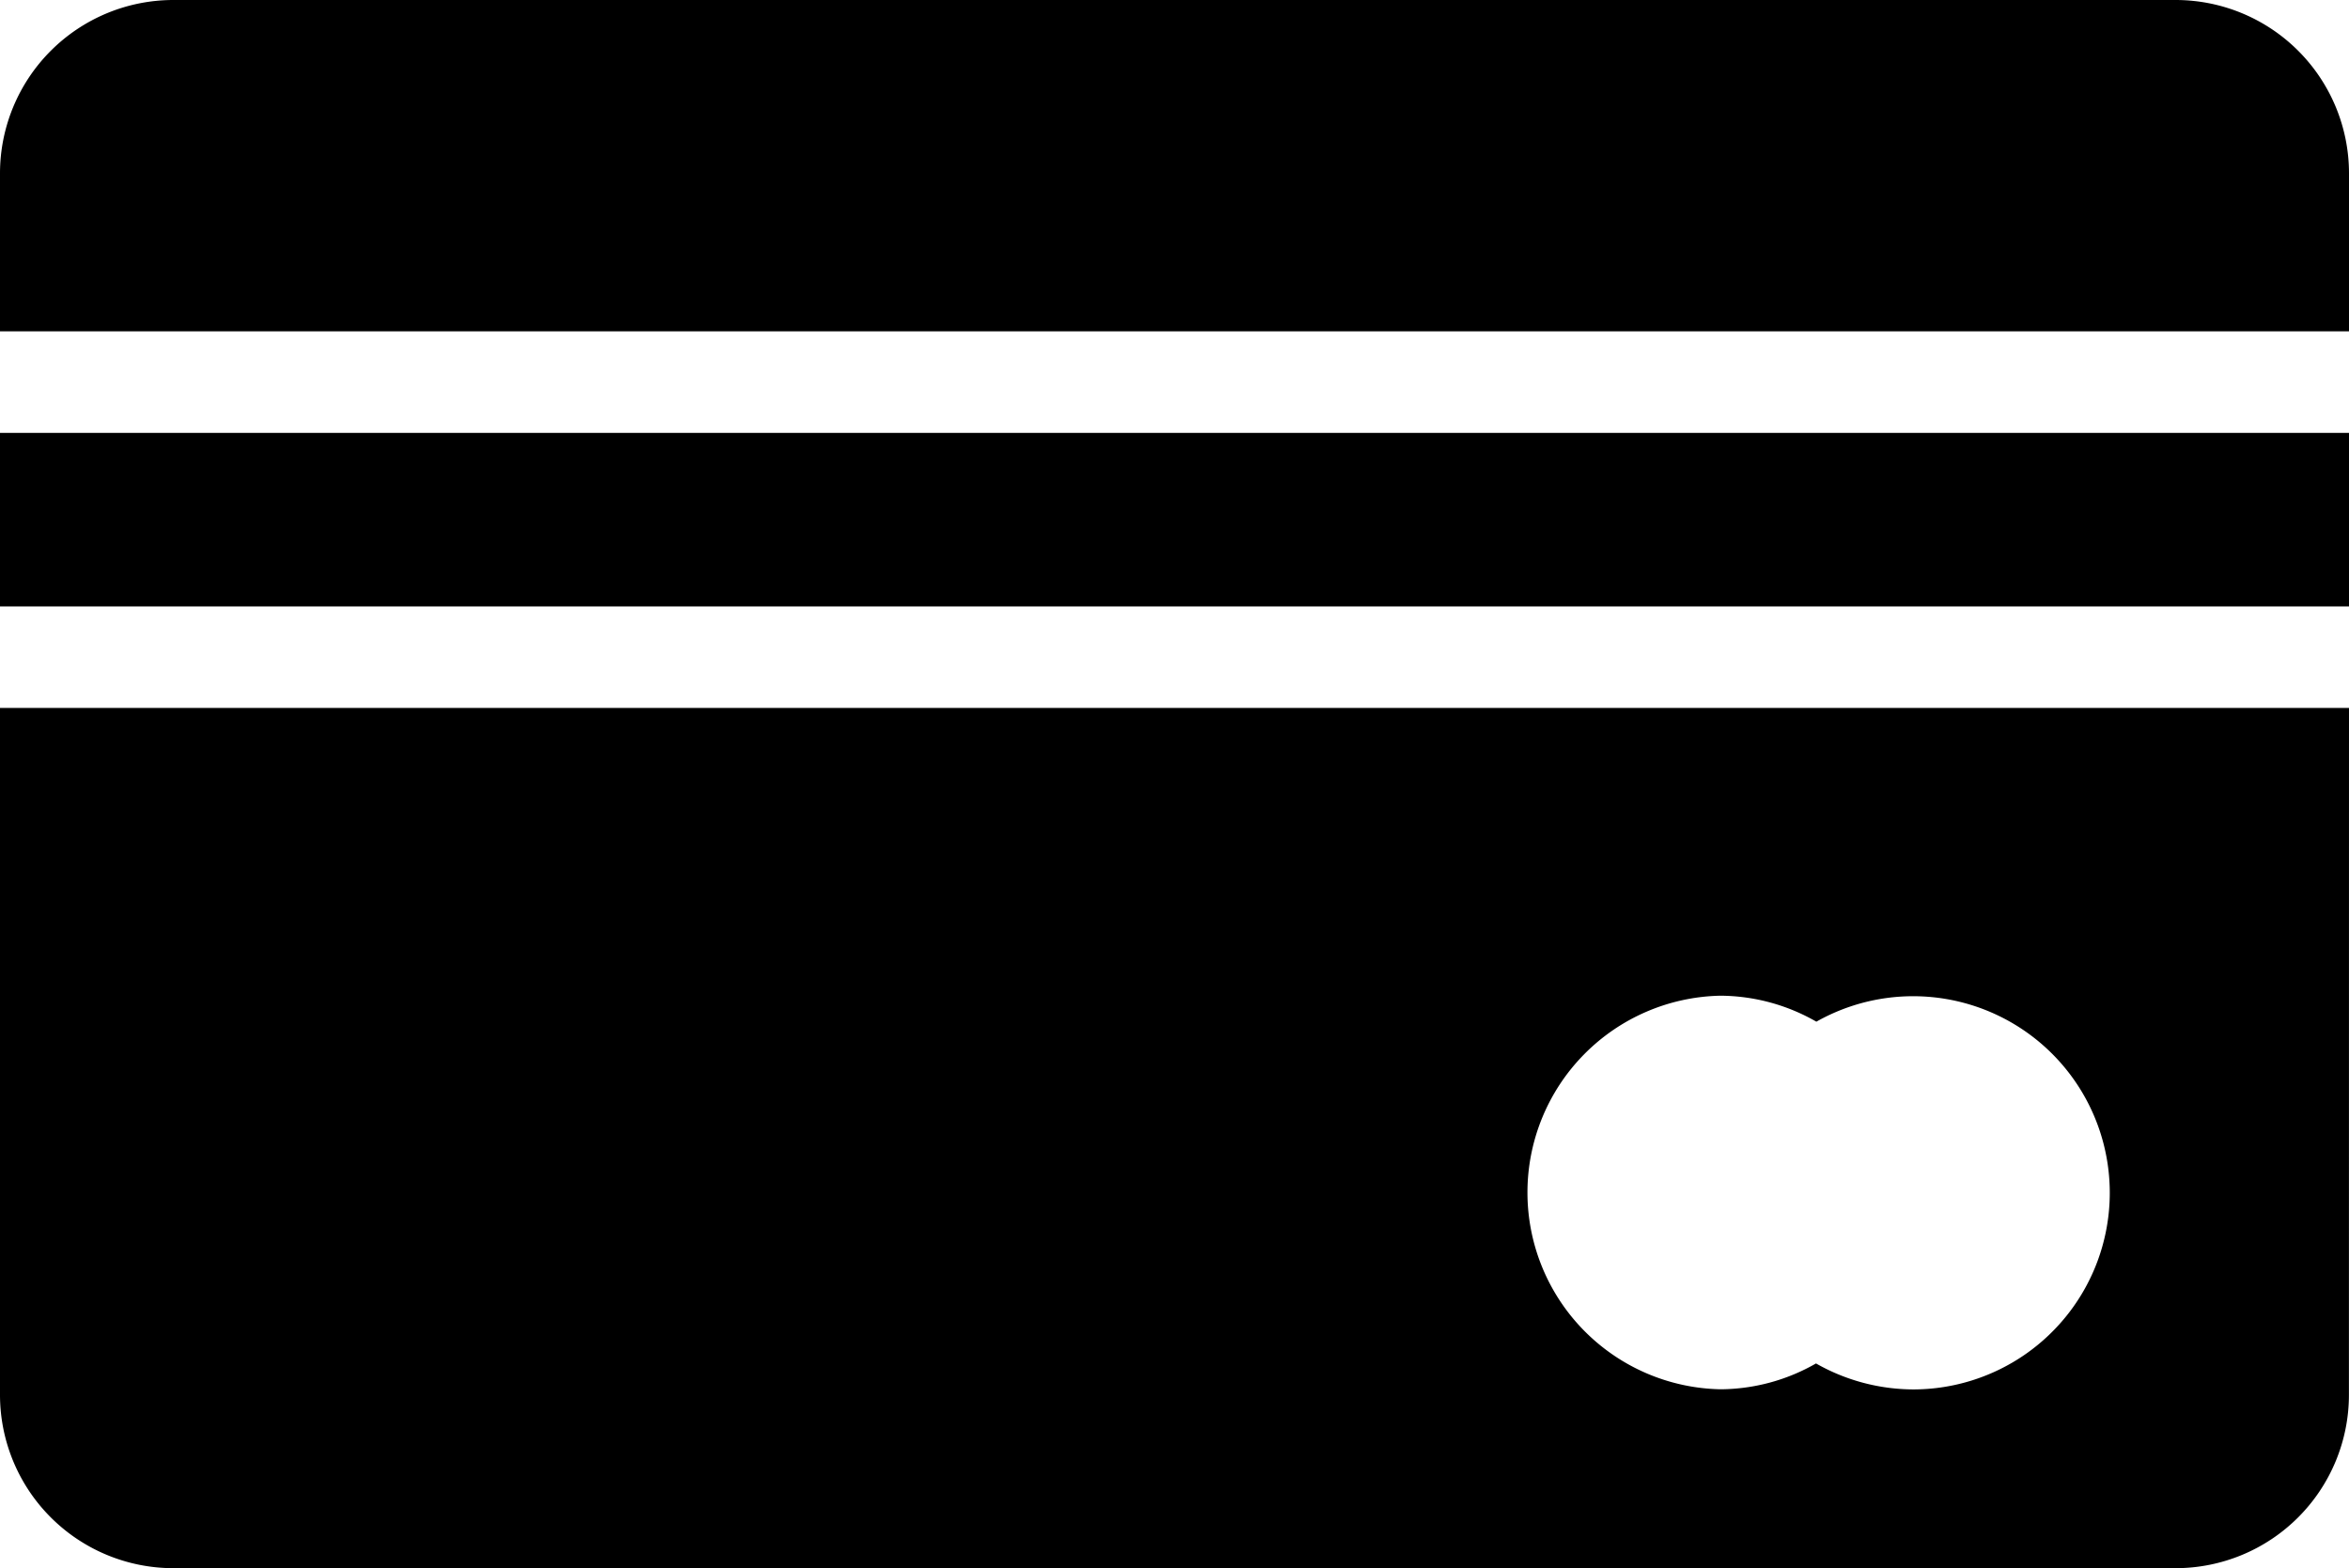 <?xml version="1.0" encoding="UTF-8"?> <svg xmlns="http://www.w3.org/2000/svg" viewBox="0 0 323.75 216.16"> <g id="Слой_2" data-name="Слой 2"> <g id="Слой_1-2" data-name="Слой 1"> <path d="M323.75,23.87A23.9,23.9,0,0,0,299.88,0h-276A23.9,23.9,0,0,0,0,23.87v21.8H323.75Z"></path> <path d="M323.75,97.58H0v94.71a23.9,23.9,0,0,0,23.87,23.87h276a23.9,23.9,0,0,0,23.87-23.87ZM263.7,191.52a27.27,27.27,0,0,1-13.41-3.58,26.7,26.7,0,0,1-13.16,3.56,27.13,27.13,0,0,1,0-54.25,26.8,26.8,0,0,1,13.21,3.58,27.1,27.1,0,1,1,13.36,50.69Z"></path> <path d="M0,59.67H323.75V83.59H0Z"></path> </g> </g> </svg> 